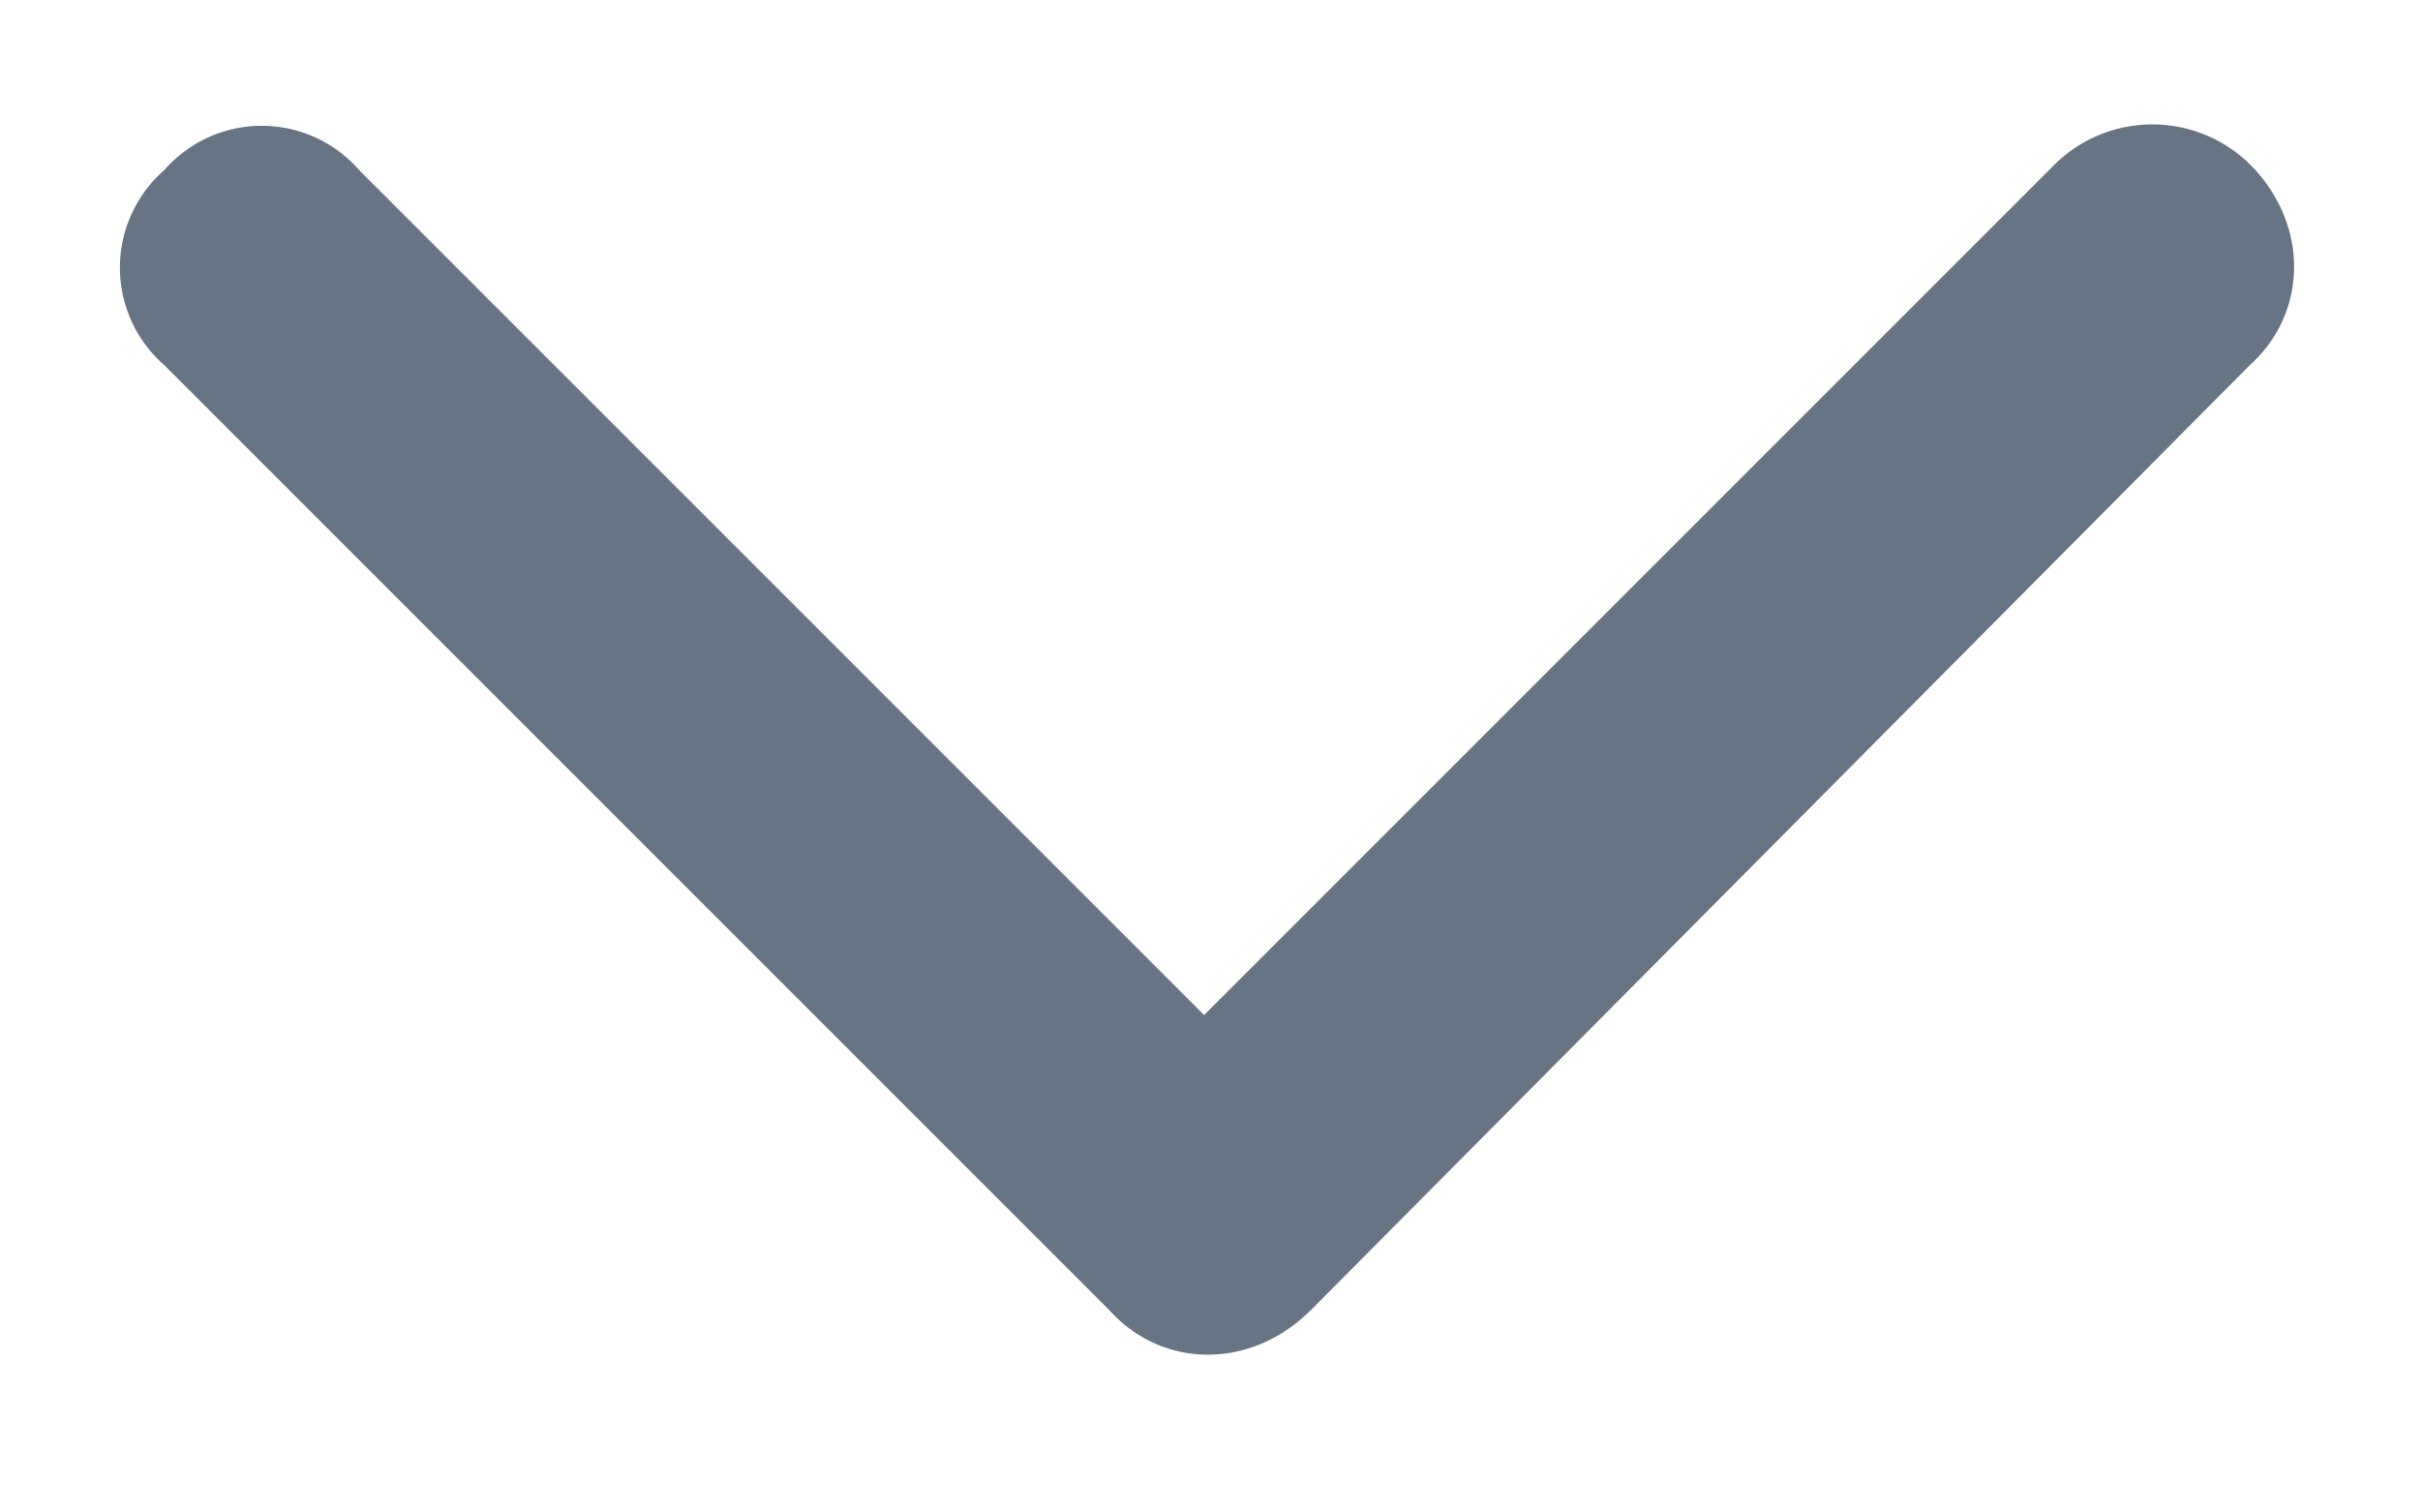   <svg
      xmlns="http://www.w3.org/2000/svg"
      width="16"
      height="10"
      fill="none"
      viewBox="0 0 16 10"
    >
      <path
        fill="#677484"
        d="M8.664 8.664c-.39.39-.976.39-1.328 0l-6.25-6.25a.855.855 0 0 1 0-1.289.855.855 0 0 1 1.289 0l5.586 5.586 5.625-5.625a.92.92 0 0 1 1.289 0c.39.39.39.976 0 1.328l-6.21 6.25Z"
      />
    </svg>